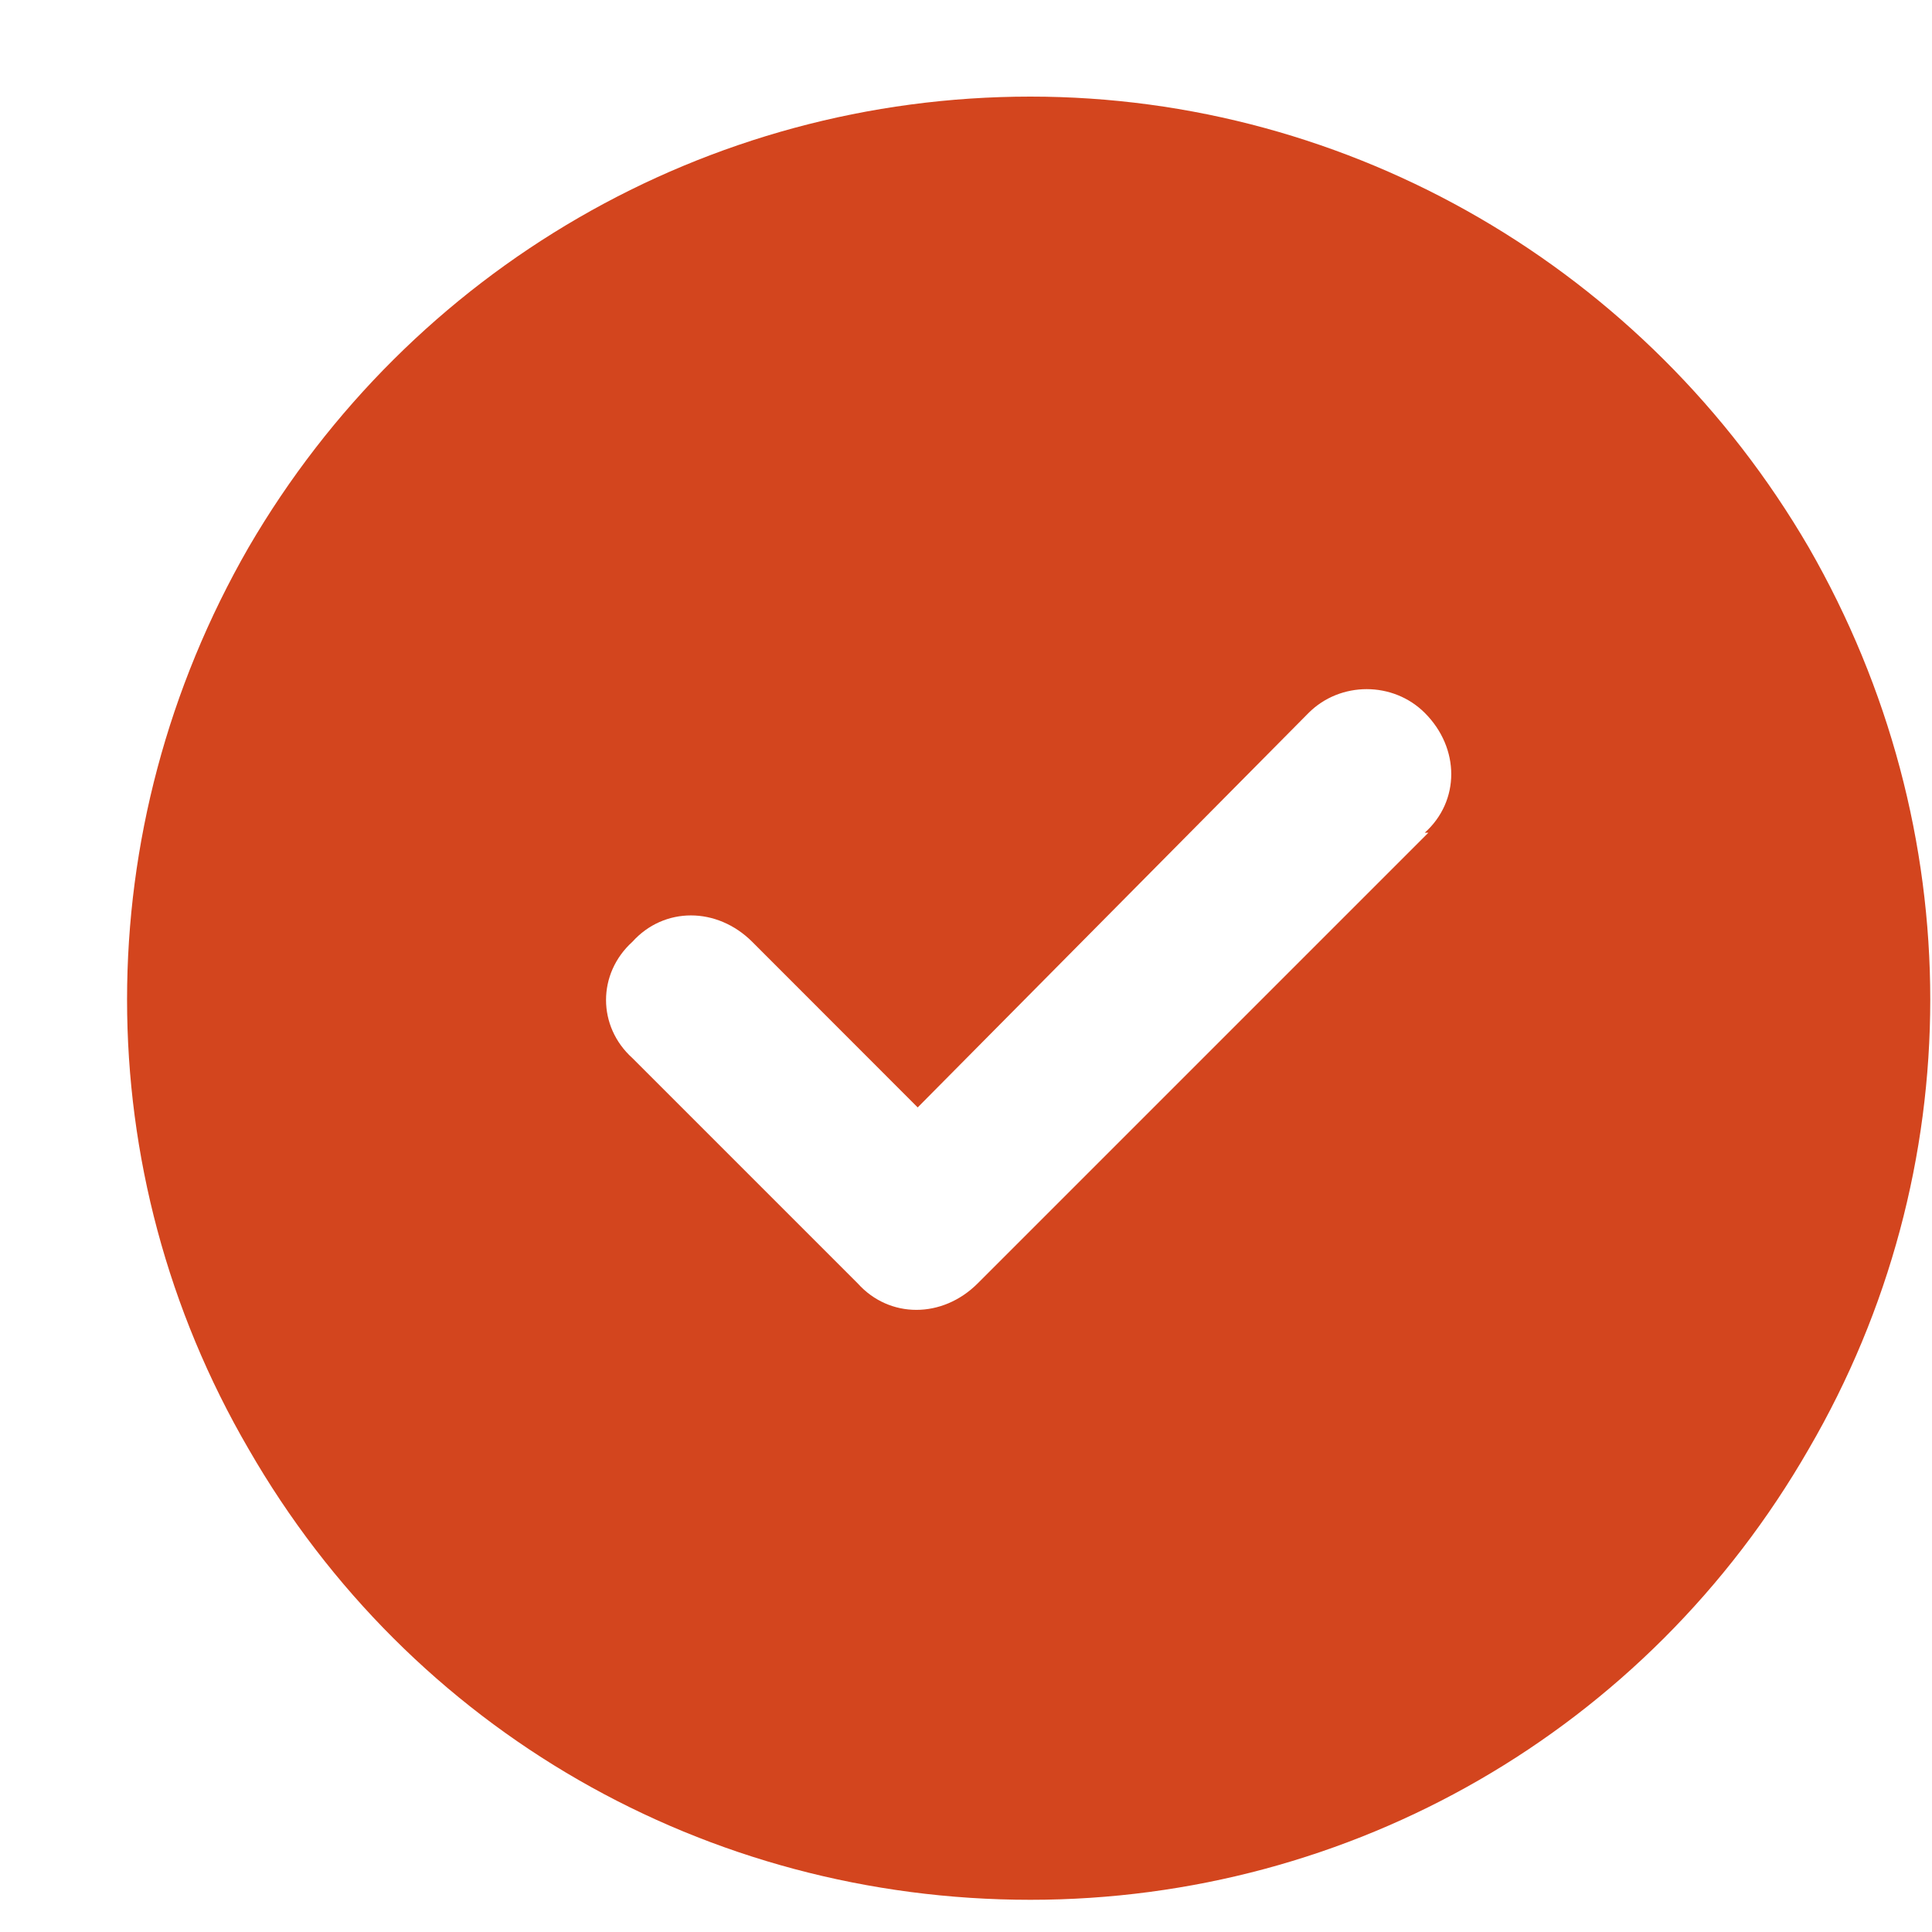 <svg width="15" height="15" viewBox="0 0 15 15" fill="none" xmlns="http://www.w3.org/2000/svg">
<path d="M8 14.75C5.484 14.75 3.188 13.438 1.93 11.25C0.672 9.09 0.672 6.438 1.93 4.25C3.188 2.09 5.484 0.75 8 0.75C10.488 0.75 12.785 2.09 14.043 4.25C15.301 6.438 15.301 9.09 14.043 11.25C12.785 13.438 10.488 14.75 8 14.75ZM11.09 6.465H11.062C11.336 6.219 11.336 5.809 11.062 5.535C10.816 5.289 10.406 5.289 10.16 5.535L7.125 8.598L5.84 7.312C5.566 7.039 5.156 7.039 4.91 7.312C4.637 7.559 4.637 7.969 4.91 8.215L6.66 9.965C6.906 10.238 7.316 10.238 7.59 9.965L11.09 6.465Z" fill="#D3451E"/>
</svg>
